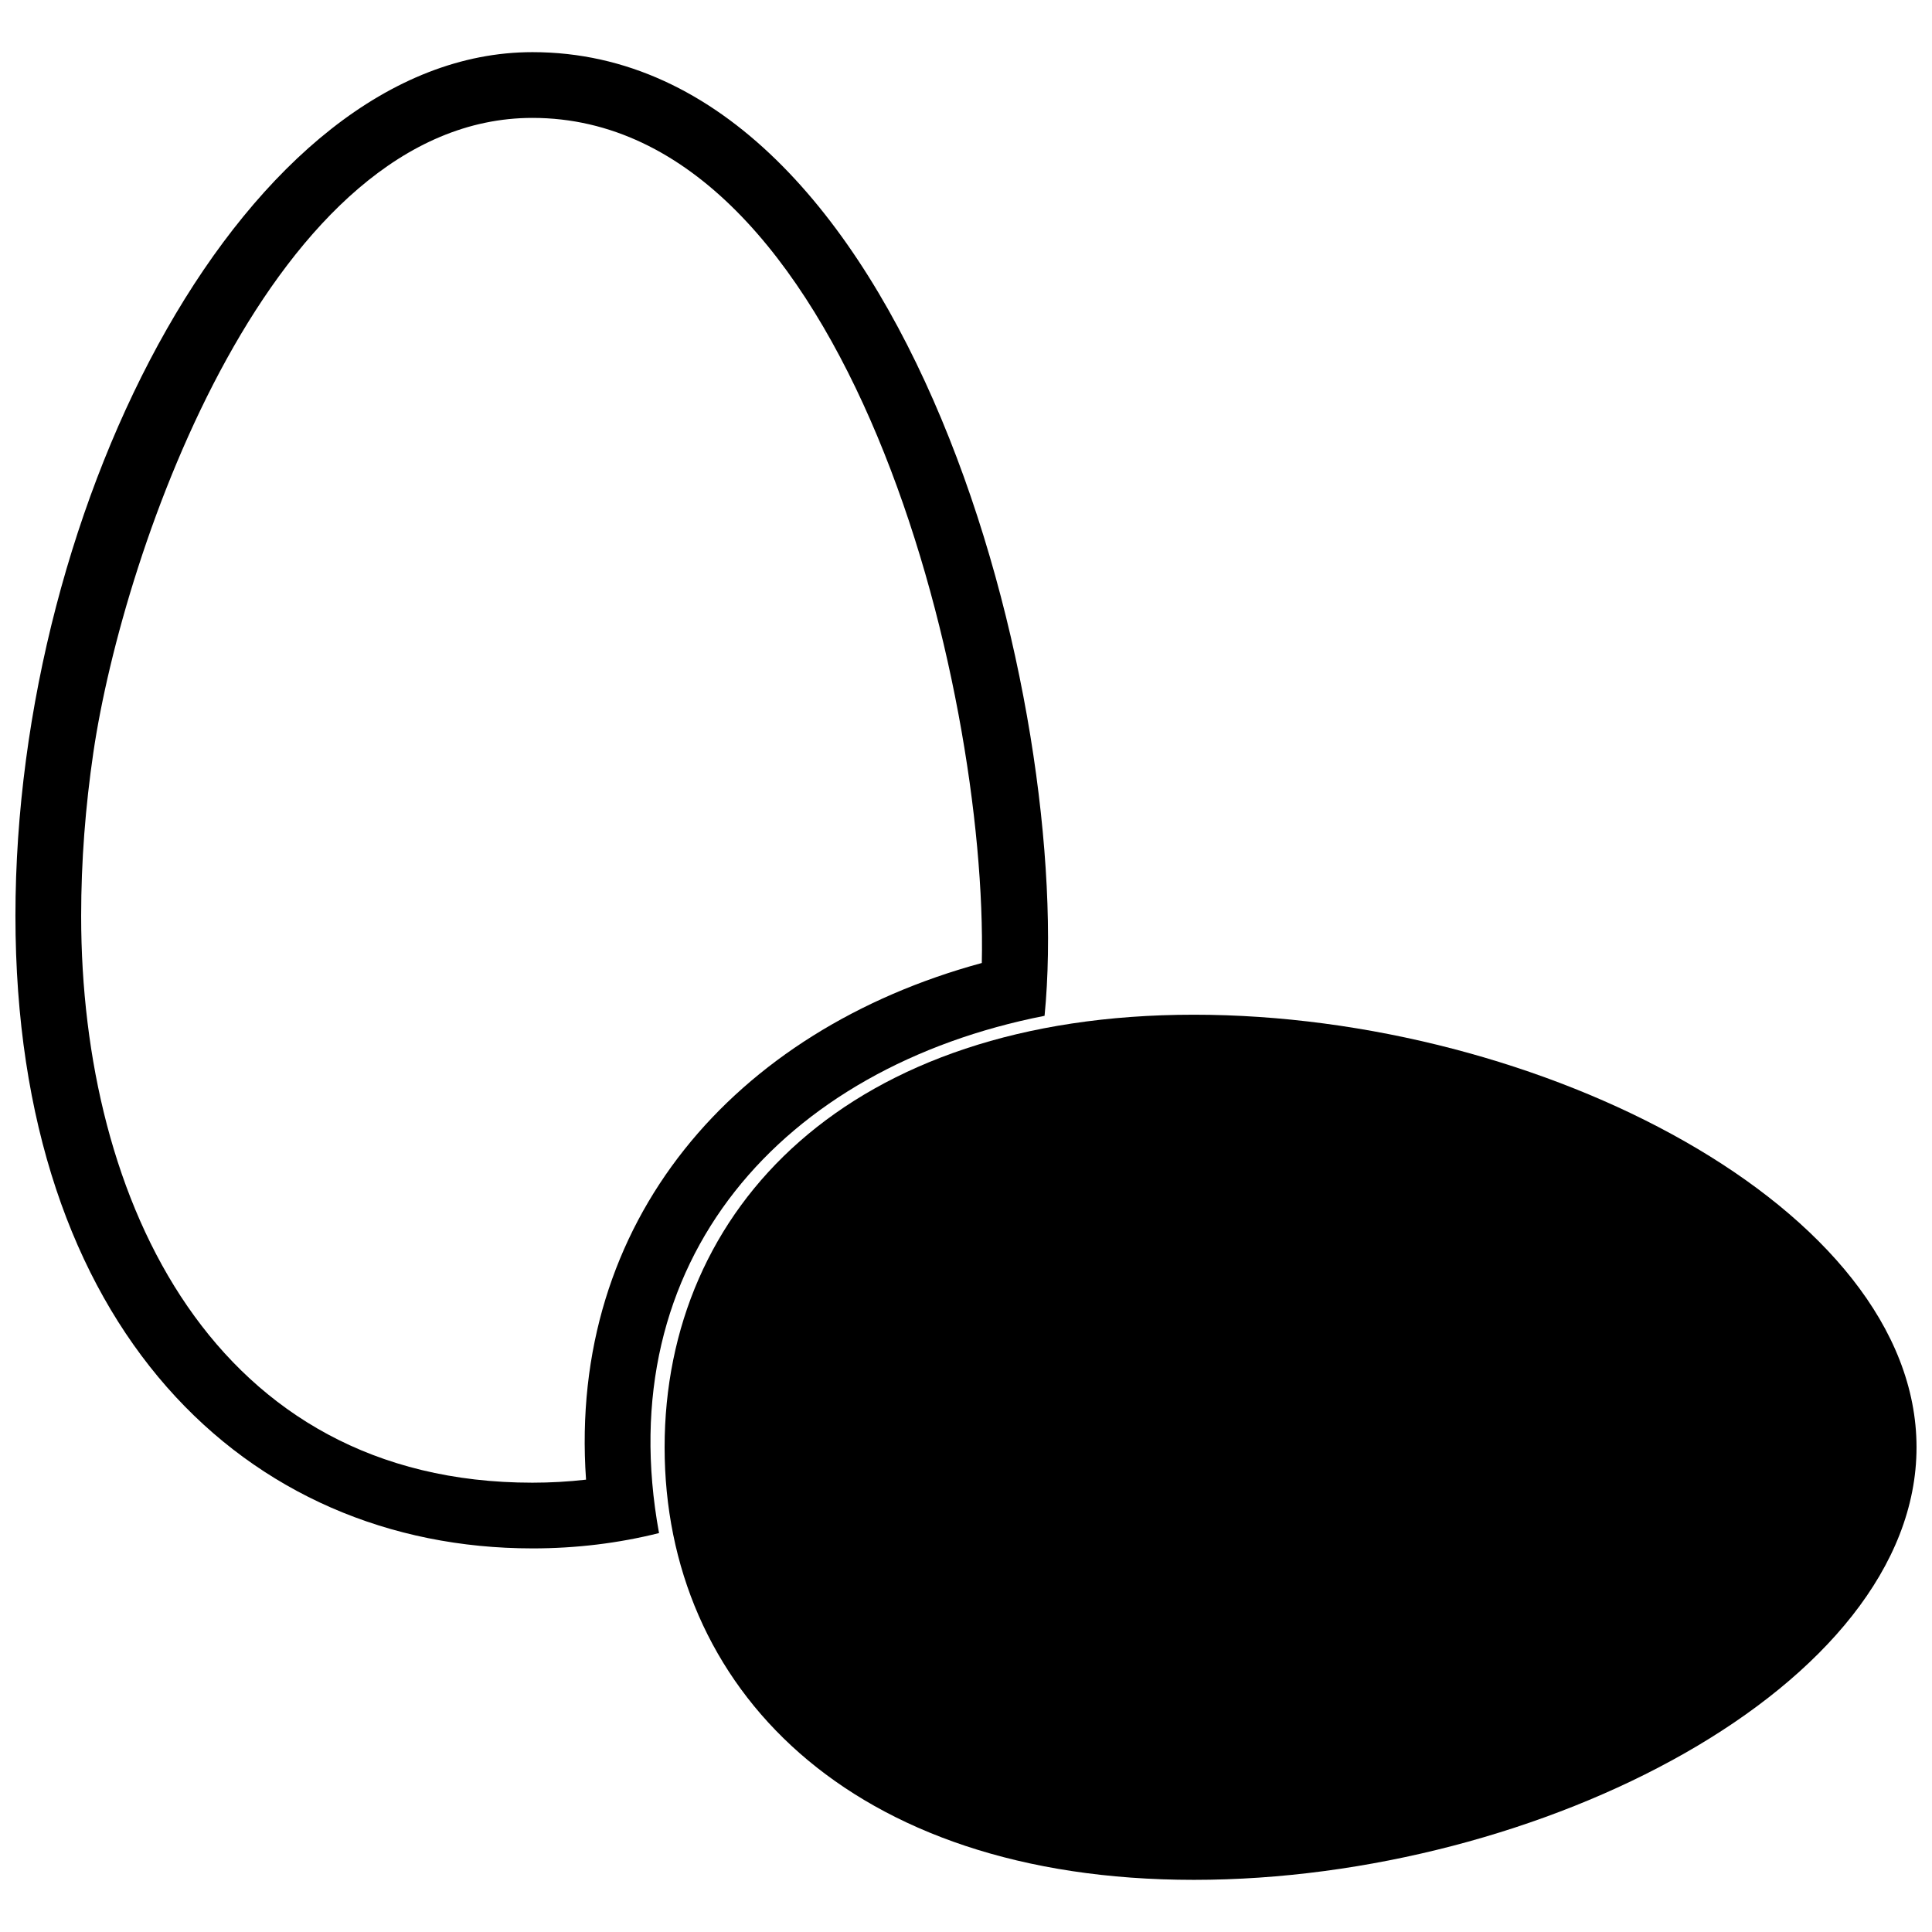 <?xml version="1.0" encoding="UTF-8"?>
<!-- Uploaded to: SVG Repo, www.svgrepo.com, Generator: SVG Repo Mixer Tools -->
<svg width="800px" height="800px" version="1.1" viewBox="144 144 512 512" xmlns="http://www.w3.org/2000/svg">
 <defs>
  <clipPath id="b">
   <path d="m148.09 157h273.91v398h-273.91z"/>
  </clipPath>
  <clipPath id="a">
   <path d="m320 412h331.9v231h-331.9z"/>
  </clipPath>
 </defs>
 <g>
  <g clip-path="url(#b)">
   <path d="m285.1 554.34c-75.672 0-137.01-58.141-137.01-167.63 0-109.5 61.336-228.89 137.01-228.89 100.05 0 143.71 174.07 135.72 255.38-69.438 13.648-115.4 64.82-102.17 137.08-10.742 2.695-21.98 4.062-33.551 4.062zm14.207-18.215c-4.809-68.508 39.301-119.1 104.88-136.92 1.629-73.582-35.742-223.96-119.09-223.96-68.797 0-108.43 114.23-116.36 168.2-2.102 14.312-3.231 28.801-3.231 43.273 0 75.703 35.316 150.21 119.58 150.21 4.746 0 9.5-0.266 14.207-0.801z" fill-rule="evenodd"/>
  </g>
  <g clip-path="url(#a)">
   <path d="m320.13 527.55c0-63.316 48.648-114.64 140.26-114.64s191.51 51.324 191.51 114.64c0 63.305-99.895 114.63-191.51 114.63-91.613 0-140.26-51.324-140.26-114.63z" fill-rule="evenodd"/>
  </g>
 </g>
</svg>